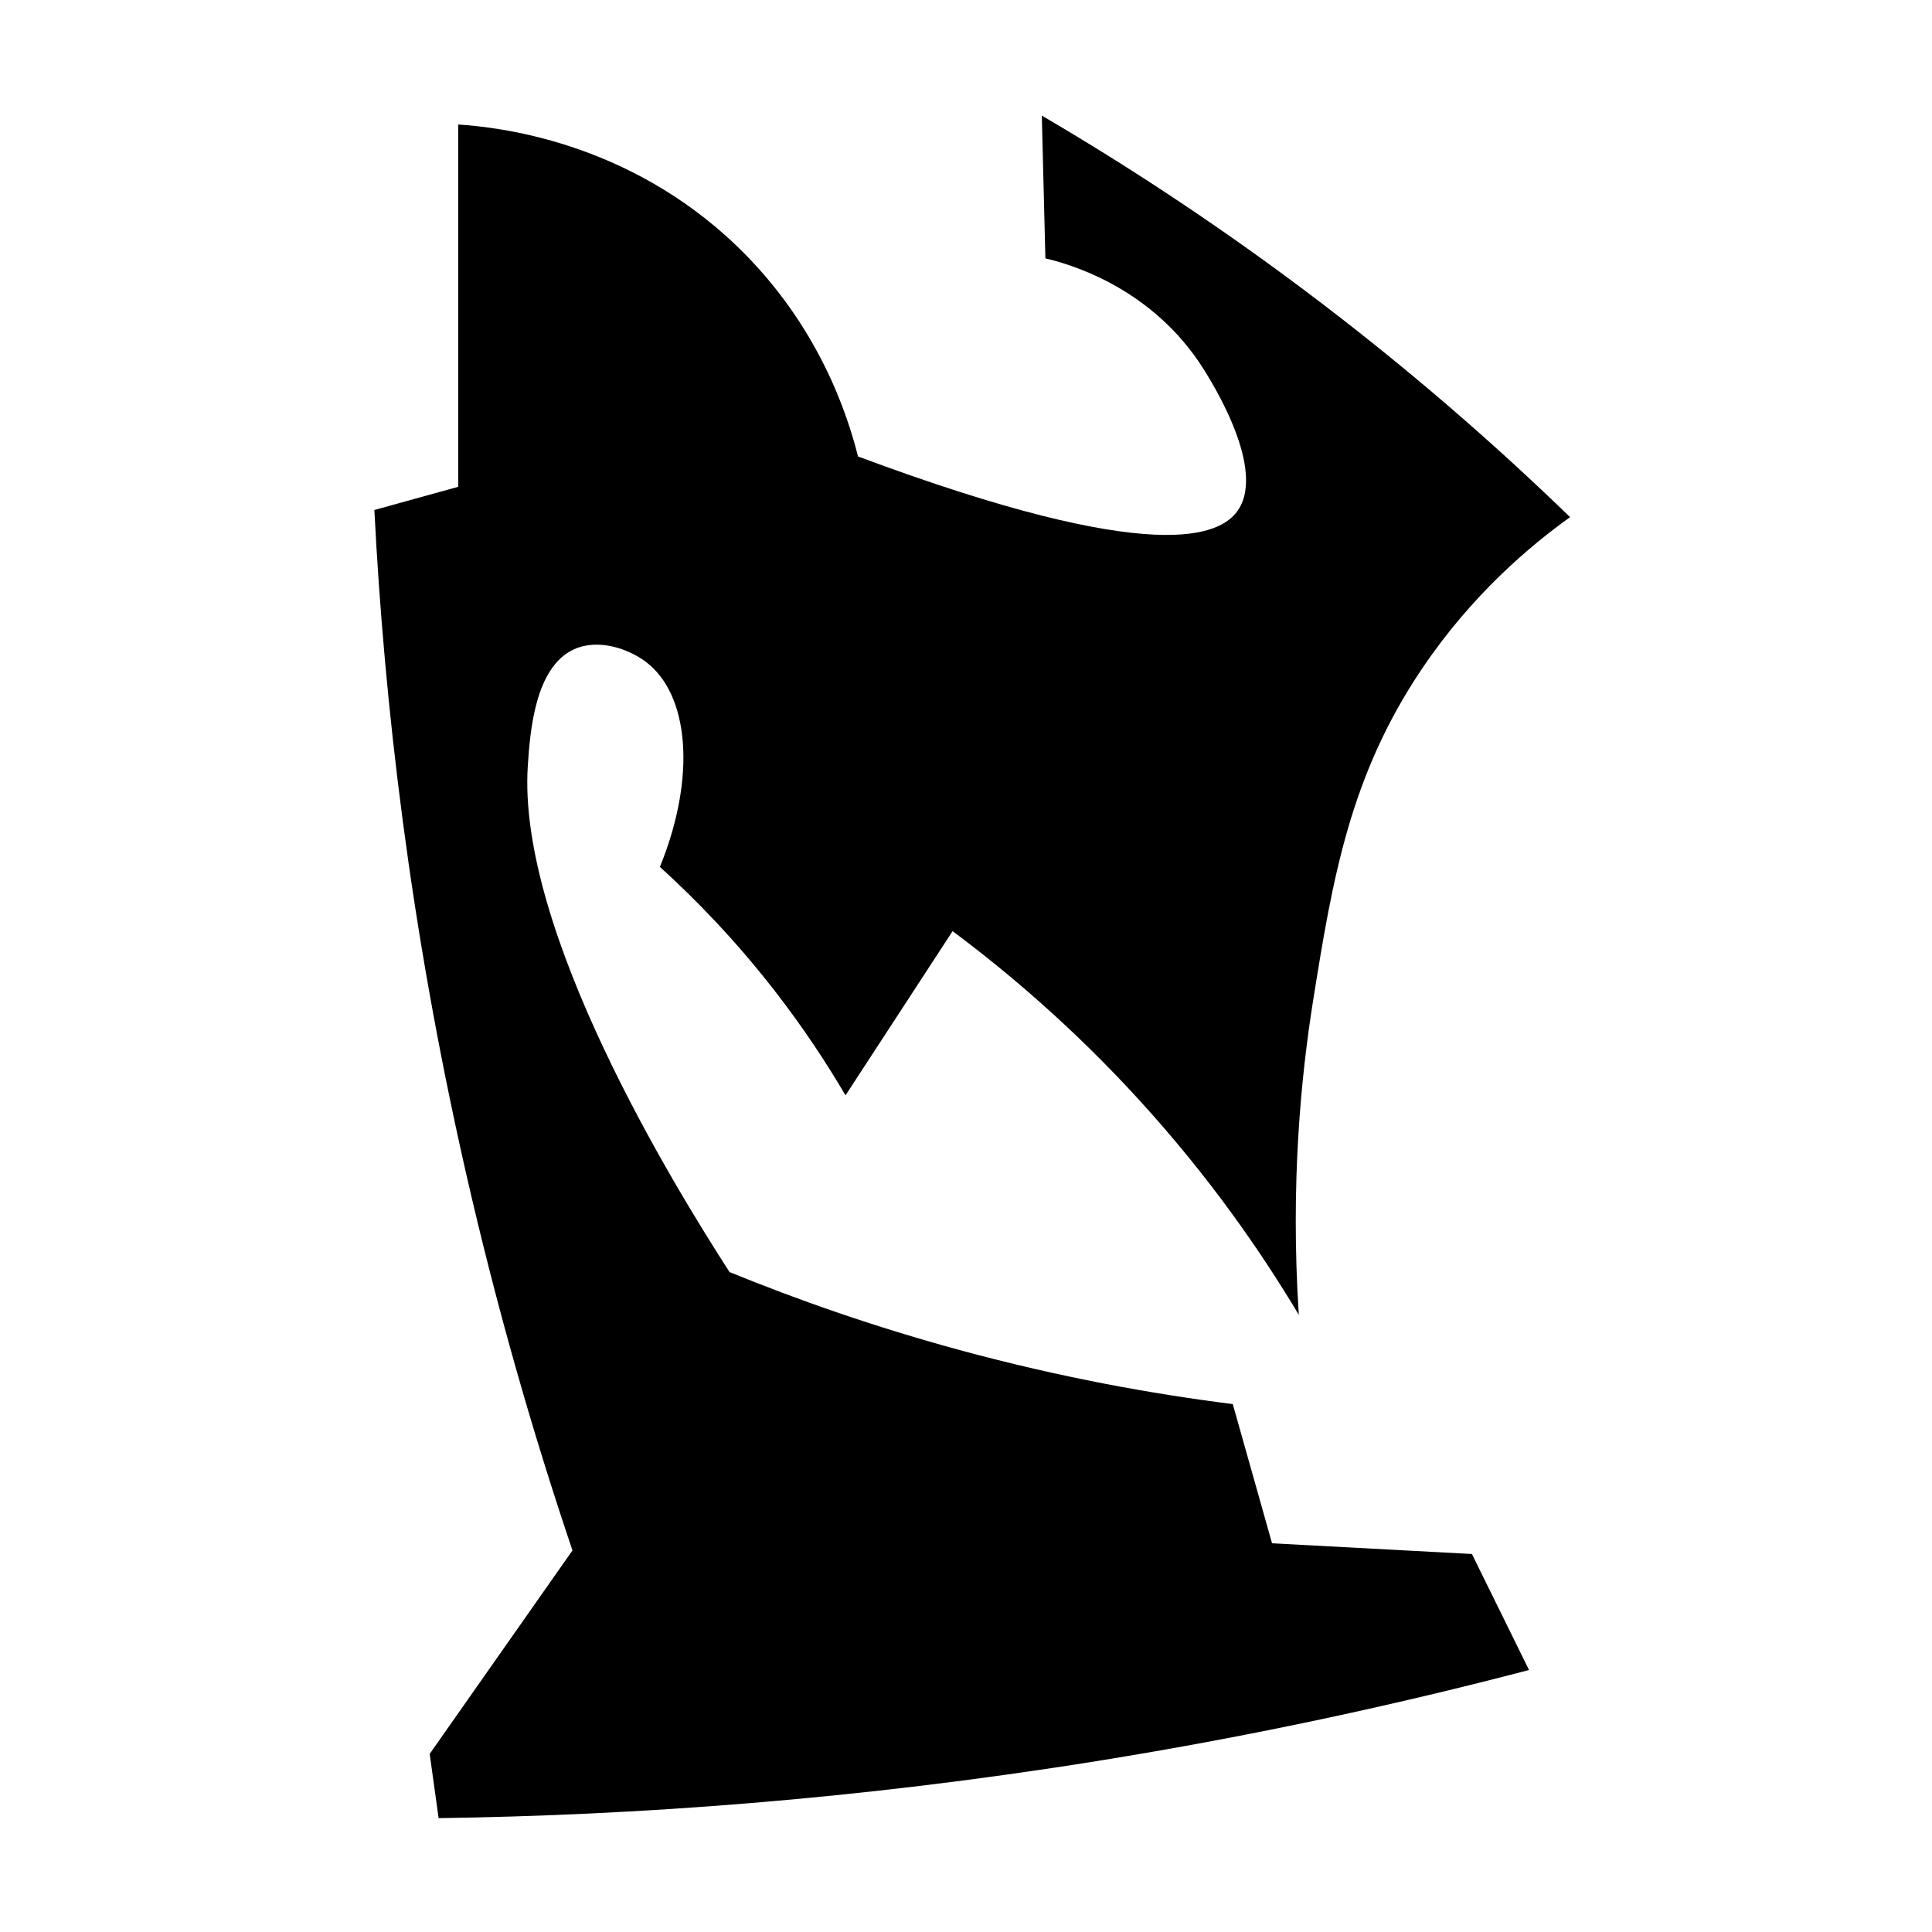 <?xml version="1.0" encoding="iso-8859-1"?>
<!-- Generator: Adobe Illustrator 27.9.0, SVG Export Plug-In . SVG Version: 6.00 Build 0)  -->
<svg version="1.1" id="Ebene_2" xmlns="http://www.w3.org/2000/svg" xmlns:xlink="http://www.w3.org/1999/xlink" x="0px" y="0px"
	 viewBox="0 0 1080 1080" style="enable-background:new 0 0 1080 1080;" xml:space="preserve">
<path d="M582.383,64.617l1.995,79.81c11.995,2.833,56.502,14.852,85.796,57.862c2.823,4.144,38.702,57.835,21.948,82.803
	c-9.488,14.139-44.905,32.555-212.494-29.929c-5.647-22.572-21.658-73.359-67.838-117.72
	c-61.517-59.093-134.6-66.464-155.629-67.838c0,67.506,0,135.012,0,202.517l-46.888,12.969
	c5.51,108.142,19.951,232.967,50.879,369.121c17.515,77.107,38.096,148.063,59.857,212.494
	c-26.603,37.91-53.207,75.819-79.81,113.729l4.988,35.914c109.287-1.528,233.225-10.268,368.123-31.924
	c87.178-13.995,167.837-31.603,241.425-50.879c-10.641-21.615-21.283-43.23-31.924-64.845l-111.734-5.986l-21.948-77.815
	c-45.051-5.669-96.224-14.914-151.639-29.929c-48.524-13.148-91.879-28.437-129.691-43.895
	c-30.38-47.155-119.028-190.731-112.731-283.325c1.217-17.901,3.733-54.891,25.938-64.845c13.562-6.08,30.305-0.209,39.905,6.983
	c24.431,18.304,28.418,64.517,7.981,114.727c19.929,18.075,42.039,40.812,63.848,68.836c16.052,20.628,29.184,40.577,39.905,58.86
	c19.952-30.594,39.905-61.188,59.857-91.781c31.239,23.279,67.367,54.03,103.753,93.777c39.528,43.18,68.645,85.271,89.786,120.712
	c-4.763-73.284,1.278-133.513,7.981-175.582c10.937-68.644,20.701-125.992,60.855-185.558
	c28.093-41.673,60.528-68.807,82.803-84.798c-41.989-40.71-91.675-84.275-149.643-127.696
	C677.04,123.188,627.852,91.256,582.383,64.617z"/>
</svg>
